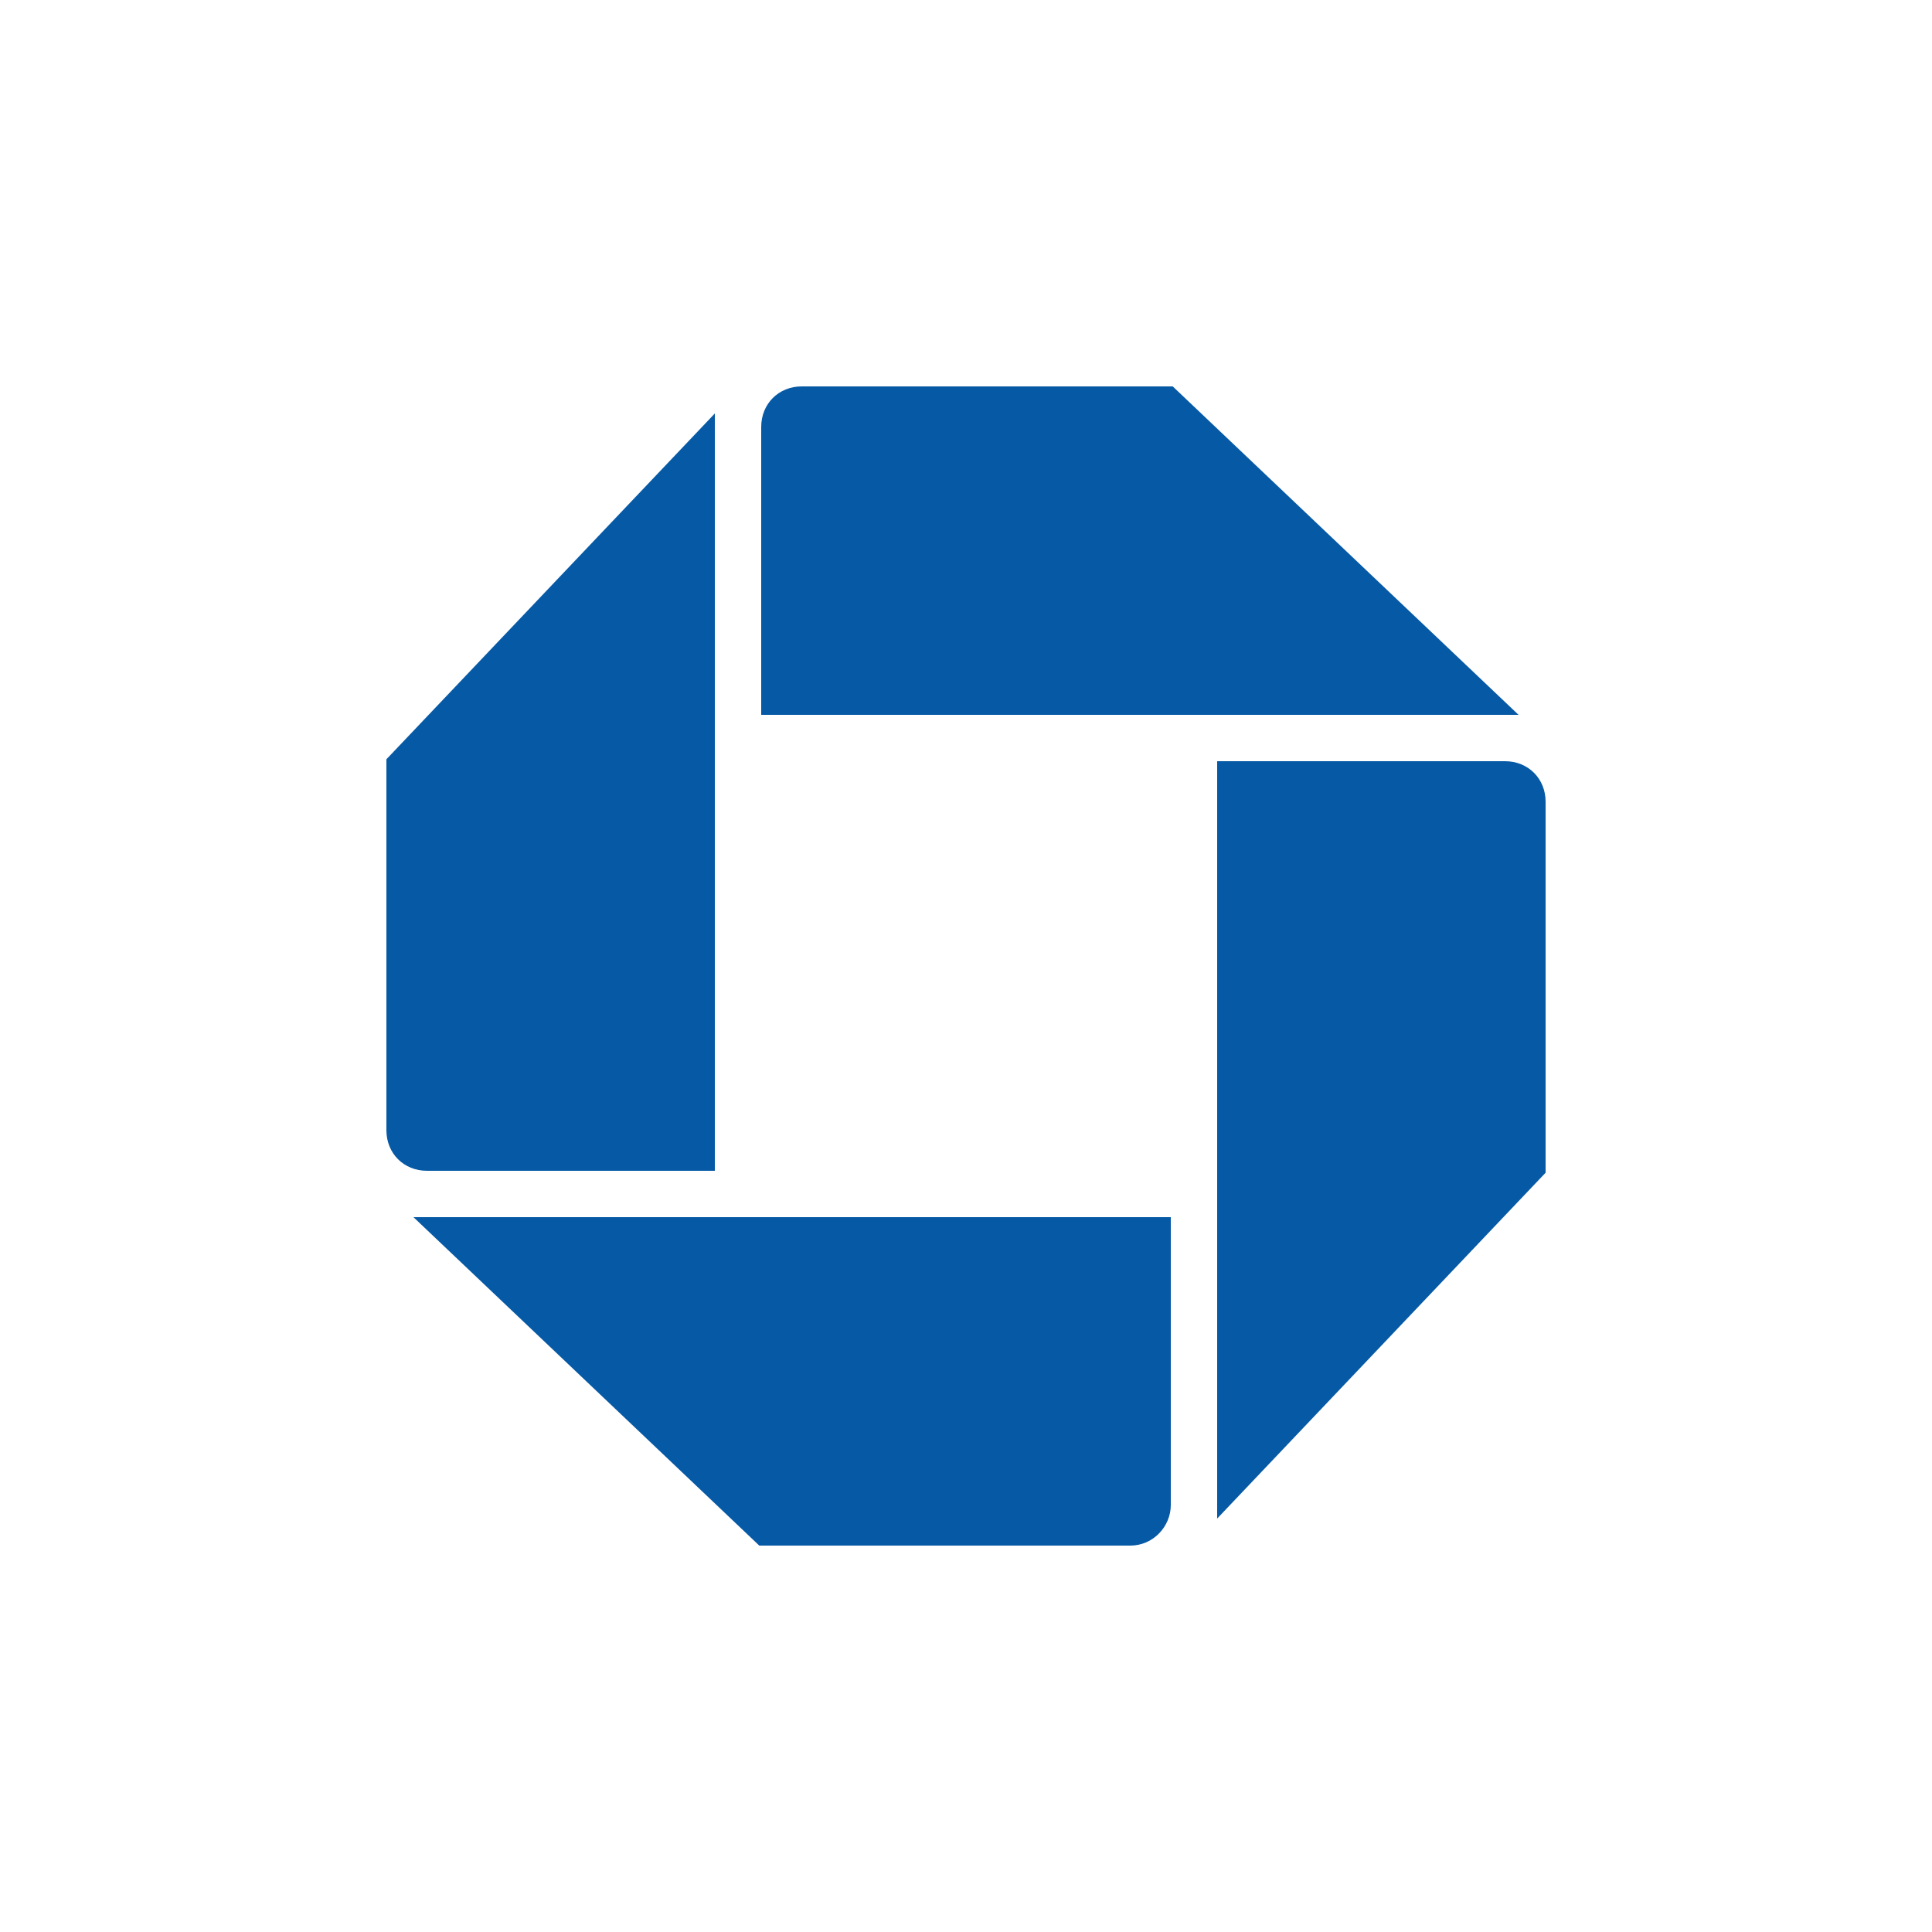 <?xml version="1.0" encoding="utf-8"?>
<!-- Generator: Adobe Illustrator 24.1.1, SVG Export Plug-In . SVG Version: 6.00 Build 0)  -->
<svg version="1.1" id="Layer_1" xmlns="http://www.w3.org/2000/svg" xmlns:xlink="http://www.w3.org/1999/xlink" x="0px" y="0px"
	 viewBox="0 0 100 100" style="enable-background:new 0 0 100 100;" xml:space="preserve">
<style type="text/css">
	.st0{fill:#0659A5;}
</style>
<path class="st0" d="M41.5,20c-1.2,0-2.1,0.9-2.1,2.1V37h39.2L60.7,20L41.5,20 M80,41.5c0-1.2-0.9-2.1-2.1-2.1c0,0,0,0,0,0H63v39.2
	l17-17.9L80,41.5 M58.5,80c1.2,0,2.1-1,2.1-2.1V63H21.4l17.9,17L58.5,80 M20,58.5c0,1.2,0.9,2.1,2.1,2.1l0,0H37V21.4L20,39.3
	L20,58.5"/>
</svg>
